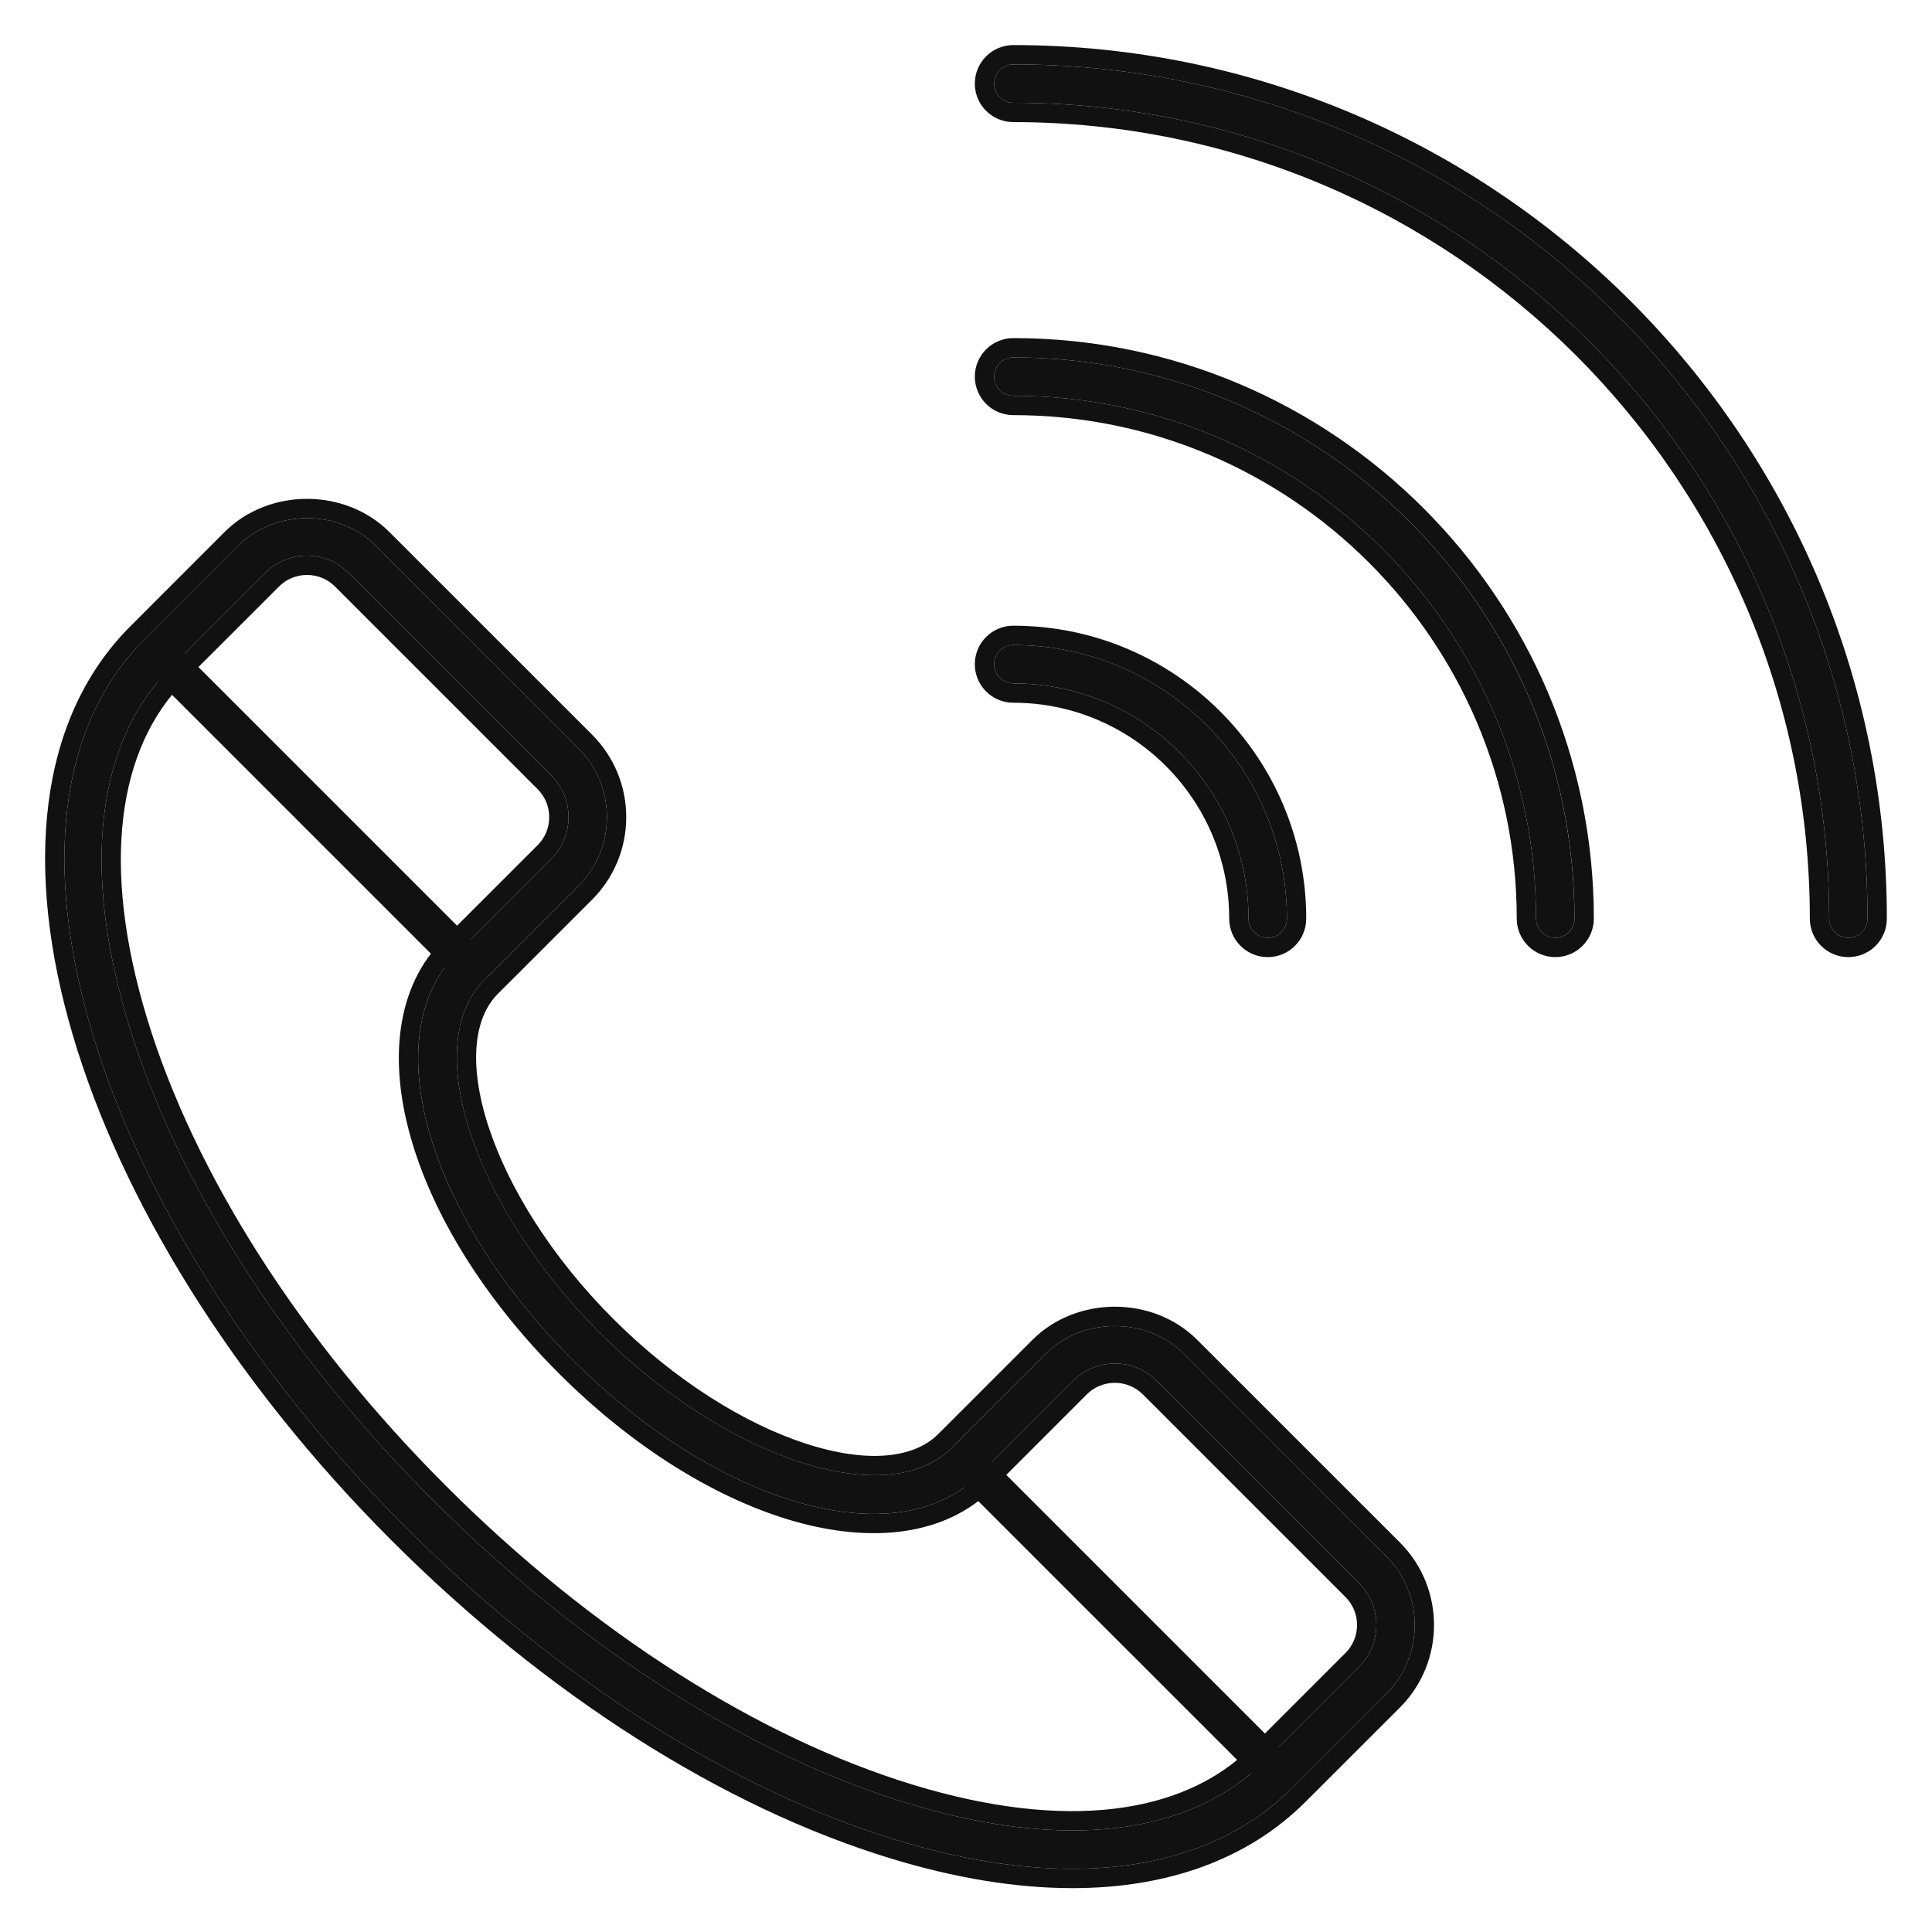 <?xml version="1.0" encoding="UTF-8"?> <svg xmlns="http://www.w3.org/2000/svg" width="30" height="30" viewBox="0 0 30 30" fill="none"> <path d="M16.652 29.019C15.821 29.019 14.908 28.872 13.931 28.575C11.364 27.795 8.651 26.066 6.292 23.708C1.377 18.793 -0.442 12.615 2.236 9.937L3.699 8.474C4.27 7.903 5.265 7.903 5.835 8.474L8.982 11.62C9.267 11.906 9.424 12.285 9.424 12.689C9.424 13.093 9.267 13.472 8.982 13.757L7.519 15.22C6.522 16.217 7.342 18.722 9.309 20.691C11.278 22.659 13.784 23.479 14.78 22.481L16.243 21.018C16.813 20.448 17.809 20.448 18.38 21.018L21.526 24.165C22.115 24.754 22.115 25.712 21.526 26.301L20.063 27.764C19.231 28.596 18.061 29.019 16.652 29.019ZM4.767 8.628C4.523 8.628 4.293 8.723 4.12 8.896L2.657 10.358C1.498 11.518 1.263 13.484 1.995 15.895C2.747 18.371 4.423 20.995 6.714 23.286C9.004 25.577 11.629 27.253 14.104 28.005C16.515 28.737 18.482 28.502 19.642 27.343L21.105 25.88C21.461 25.523 21.461 24.943 21.105 24.586L17.958 21.44C17.602 21.083 17.022 21.083 16.664 21.44L15.202 22.902C13.933 24.171 11.16 23.384 8.888 21.112C6.616 18.84 5.83 16.067 7.098 14.798L8.56 13.336C8.733 13.163 8.828 12.933 8.828 12.689C8.828 12.444 8.733 12.215 8.56 12.042L5.414 8.896C5.241 8.723 5.011 8.628 4.767 8.628Z" fill="#111111"></path> <path fill-rule="evenodd" clip-rule="evenodd" d="M13.844 28.862C11.219 28.064 8.465 26.305 6.08 23.92C3.594 21.434 1.88 18.618 1.129 16.068C0.381 13.531 0.57 11.178 2.024 9.725L3.486 8.262C3.486 8.262 3.486 8.262 3.486 8.262C4.174 7.574 5.36 7.574 6.047 8.262C6.047 8.262 6.047 8.262 6.047 8.262L9.194 11.408C9.535 11.75 9.724 12.206 9.724 12.689C9.724 13.172 9.535 13.628 9.194 13.97L7.731 15.432C7.357 15.806 7.271 16.531 7.587 17.498C7.897 18.443 8.565 19.522 9.521 20.478C10.478 21.435 11.557 22.104 12.502 22.413C13.469 22.73 14.194 22.643 14.568 22.269L16.031 20.806C16.718 20.119 17.904 20.118 18.591 20.806L21.738 23.952C22.444 24.659 22.444 25.807 21.738 26.514L20.275 27.976C20.275 27.976 20.275 27.976 20.275 27.976C19.375 28.877 18.121 29.319 16.652 29.319C15.786 29.319 14.843 29.166 13.844 28.862ZM20.063 27.764L21.526 26.301C22.115 25.712 22.115 24.754 21.526 24.165L18.379 21.018C17.809 20.448 16.813 20.448 16.243 21.018L14.78 22.481C13.783 23.479 11.278 22.659 9.309 20.691C7.341 18.722 6.522 16.217 7.519 15.22L8.982 13.757C9.267 13.472 9.424 13.093 9.424 12.689C9.424 12.285 9.267 11.906 8.982 11.62L5.835 8.474C5.265 7.903 4.269 7.903 3.699 8.474L2.236 9.937C-0.442 12.615 1.377 18.793 6.292 23.708C8.651 26.066 11.364 27.795 13.931 28.575C14.907 28.872 15.821 29.019 16.652 29.019C18.061 29.019 19.231 28.596 20.063 27.764ZM1.995 15.895C2.747 18.371 4.423 20.995 6.714 23.286C9.004 25.577 11.629 27.253 14.104 28.005C16.515 28.737 18.482 28.502 19.642 27.343L21.105 25.88C21.461 25.523 21.461 24.943 21.105 24.586L17.958 21.44C17.602 21.083 17.022 21.083 16.664 21.44L15.202 22.902C13.933 24.171 11.16 23.384 8.888 21.112C6.616 18.84 5.829 16.067 7.098 14.798L8.56 13.336C8.733 13.163 8.828 12.933 8.828 12.689C8.828 12.444 8.733 12.215 8.56 12.042L5.414 8.896C5.241 8.723 5.011 8.628 4.767 8.628C4.523 8.628 4.293 8.723 4.12 8.896L2.657 10.358C1.498 11.518 1.263 13.484 1.995 15.895ZM2.869 10.57L4.332 9.108C4.449 8.991 4.602 8.928 4.767 8.928C4.932 8.928 5.085 8.991 5.202 9.108L8.348 12.254C8.465 12.371 8.528 12.524 8.528 12.689C8.528 12.854 8.465 13.007 8.348 13.124L6.885 14.586C6.142 15.33 6.04 16.474 6.377 17.66C6.715 18.855 7.512 20.16 8.676 21.324C9.84 22.488 11.144 23.285 12.339 23.624C13.526 23.96 14.67 23.858 15.414 23.114L16.876 21.652C17.116 21.412 17.507 21.413 17.746 21.652L20.892 24.798C20.892 24.798 20.892 24.798 20.892 24.798C21.132 25.038 21.132 25.428 20.892 25.668L19.43 27.13C19.43 27.13 19.43 27.13 19.43 27.13C18.385 28.174 16.558 28.437 14.191 27.718C11.774 26.983 9.19 25.338 6.926 23.074C4.661 20.81 3.017 18.226 2.282 15.808C1.563 13.441 1.825 11.614 2.869 10.57C2.869 10.57 2.869 10.57 2.869 10.57Z" fill="#111111"></path> <path d="M19.854 27.85C19.778 27.85 19.702 27.821 19.644 27.762L14.784 22.903C14.667 22.786 14.667 22.598 14.784 22.481C14.9 22.365 15.089 22.365 15.205 22.481L20.065 27.341C20.181 27.457 20.181 27.646 20.065 27.762C20.007 27.821 19.931 27.85 19.854 27.85Z" fill="#111111"></path> <path d="M7.311 15.306C7.235 15.306 7.159 15.277 7.101 15.219L2.241 10.359C2.124 10.243 2.124 10.054 2.241 9.938C2.357 9.821 2.546 9.821 2.662 9.938L7.522 14.798C7.638 14.914 7.638 15.103 7.522 15.219C7.464 15.277 7.388 15.306 7.311 15.306Z" fill="#111111"></path> <path d="M28.701 14.562C28.536 14.562 28.403 14.429 28.403 14.264C28.403 7.279 22.72 1.596 15.735 1.596C15.57 1.596 15.437 1.463 15.437 1.298C15.437 1.133 15.57 1 15.735 1C23.049 1 28.999 6.95 28.999 14.264C28.999 14.429 28.866 14.562 28.701 14.562Z" fill="#111111"></path> <path fill-rule="evenodd" clip-rule="evenodd" d="M28.701 14.862C28.371 14.862 28.103 14.595 28.103 14.264C28.103 7.445 22.554 1.896 15.735 1.896C15.404 1.896 15.137 1.628 15.137 1.298C15.137 0.968 15.404 0.7 15.735 0.7C23.215 0.7 29.299 6.785 29.299 14.264C29.299 14.595 29.032 14.862 28.701 14.862ZM28.403 14.264C28.403 14.429 28.536 14.562 28.701 14.562C28.866 14.562 28.999 14.429 28.999 14.264C28.999 6.95 23.049 1 15.735 1C15.57 1 15.437 1.133 15.437 1.298C15.437 1.463 15.57 1.596 15.735 1.596C22.72 1.596 28.403 7.279 28.403 14.264Z" fill="#111111"></path> <path d="M24.15 14.562C23.986 14.562 23.852 14.429 23.852 14.264C23.852 9.788 20.211 6.146 15.735 6.146C15.57 6.146 15.437 6.013 15.437 5.848C15.437 5.684 15.57 5.55 15.735 5.55C20.539 5.55 24.448 9.459 24.448 14.264C24.448 14.429 24.315 14.562 24.15 14.562Z" fill="#111111"></path> <path fill-rule="evenodd" clip-rule="evenodd" d="M24.151 14.862C23.82 14.862 23.552 14.594 23.552 14.264C23.552 9.954 20.045 6.446 15.735 6.446C15.404 6.446 15.137 6.179 15.137 5.848C15.137 5.518 15.404 5.25 15.735 5.25C20.705 5.25 24.749 9.294 24.749 14.264C24.749 14.594 24.481 14.862 24.151 14.862ZM23.852 14.264C23.852 14.429 23.986 14.562 24.151 14.562C24.315 14.562 24.449 14.429 24.449 14.264C24.449 9.459 20.54 5.55 15.735 5.55C15.57 5.55 15.437 5.684 15.437 5.848C15.437 6.013 15.57 6.146 15.735 6.146C20.211 6.146 23.852 9.788 23.852 14.264Z" fill="#111111"></path> <path d="M19.685 14.562C19.52 14.562 19.387 14.429 19.387 14.264C19.387 12.25 17.749 10.612 15.735 10.612C15.57 10.612 15.437 10.478 15.437 10.314C15.437 10.149 15.57 10.016 15.735 10.016C18.077 10.016 19.983 11.921 19.983 14.264C19.983 14.429 19.85 14.562 19.685 14.562Z" fill="#111111"></path> <path fill-rule="evenodd" clip-rule="evenodd" d="M19.685 14.862C19.355 14.862 19.087 14.595 19.087 14.264C19.087 12.416 17.583 10.912 15.735 10.912C15.404 10.912 15.137 10.644 15.137 10.314C15.137 9.983 15.404 9.716 15.735 9.716C18.243 9.716 20.283 11.756 20.283 14.264C20.283 14.595 20.016 14.862 19.685 14.862ZM19.387 14.264C19.387 14.429 19.52 14.562 19.685 14.562C19.85 14.562 19.983 14.429 19.983 14.264C19.983 11.921 18.077 10.016 15.735 10.016C15.57 10.016 15.437 10.149 15.437 10.314C15.437 10.478 15.57 10.612 15.735 10.612C17.749 10.612 19.387 12.25 19.387 14.264Z" fill="#111111"></path> </svg> 